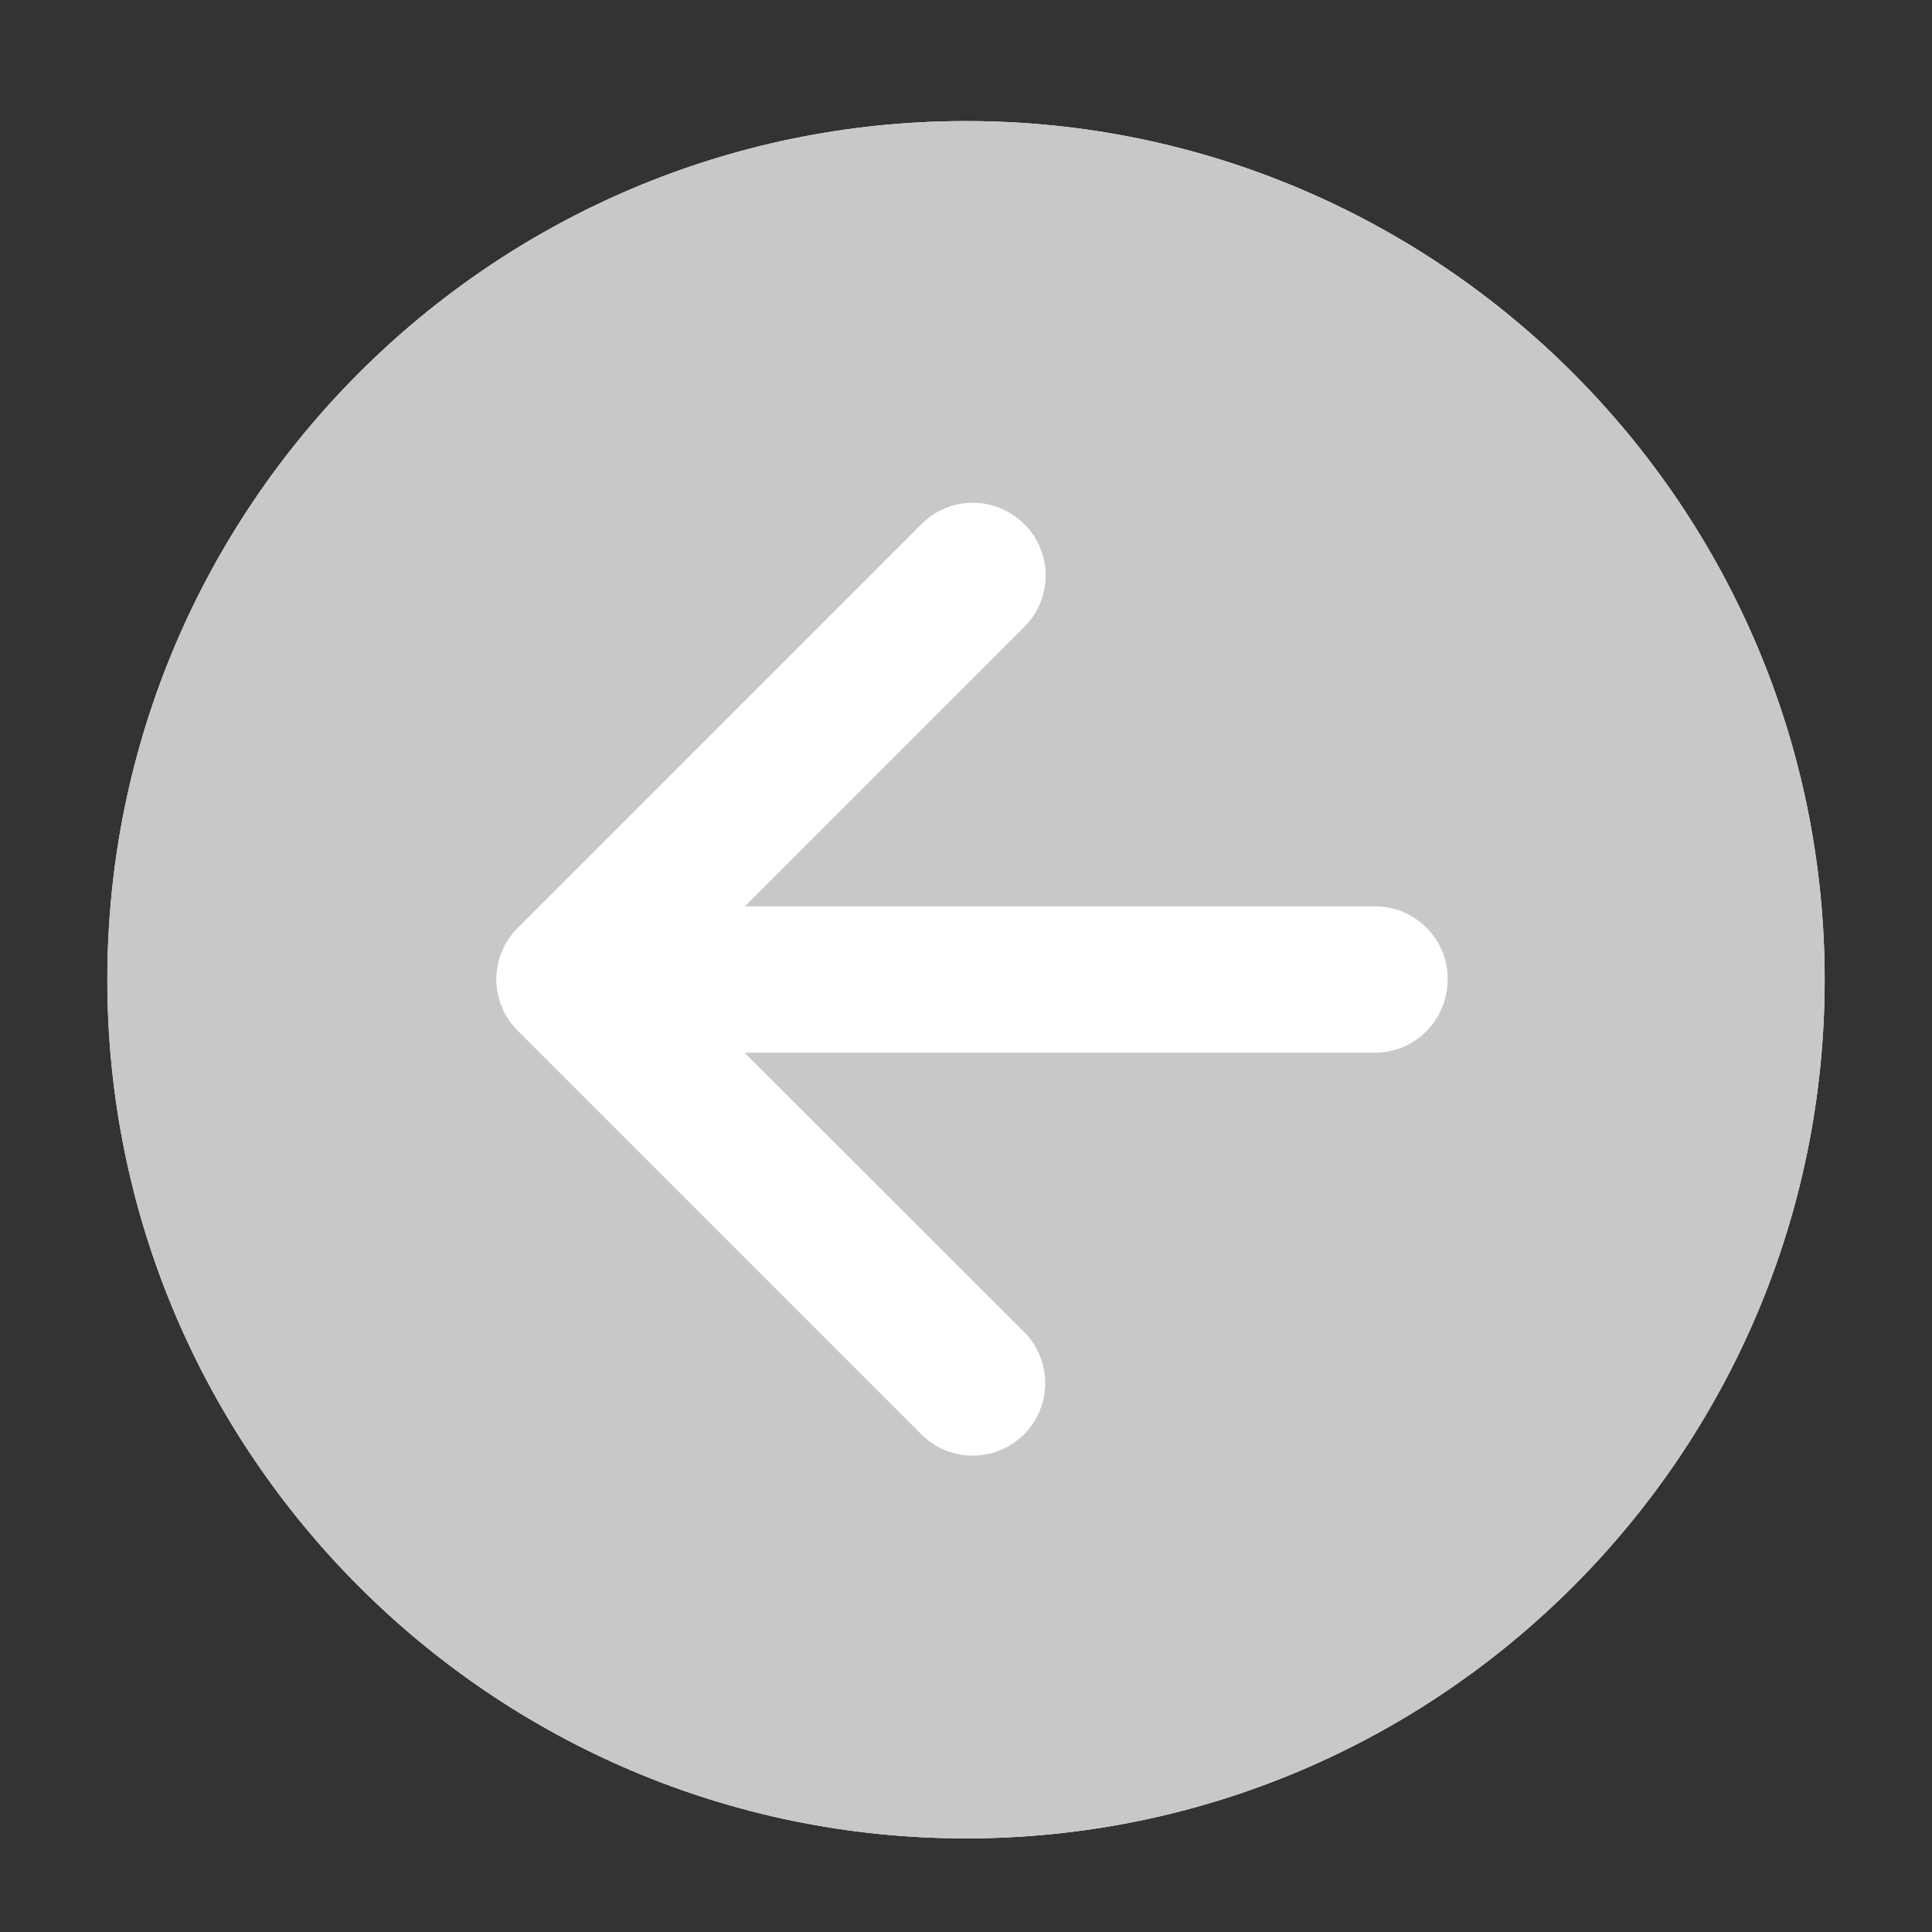 <?xml version="1.0" encoding="utf-8"?>
<!-- Generator: Adobe Illustrator 25.0.1, SVG Export Plug-In . SVG Version: 6.00 Build 0)  -->
<svg version="1.1" id="Layer_1" xmlns="http://www.w3.org/2000/svg" xmlns:xlink="http://www.w3.org/1999/xlink" x="0px" y="0px"
	 viewBox="0 0 45 45" style="enable-background:new 0 0 45 45;" xml:space="preserve">
<rect x="0" y="0" width="45" height="45" fill="#333333" stroke="none"/>
<style type="text/css">
	.st0{fill:#FFFFFF;}
	.st1{fill:#C8C8C8;}
</style>
<path class="st0" d="M22.5,2.82c-11.03,0-20,8.97-20,20s8.97,20,20,20s20-8.97,20-20C42.5,11.8,33.53,2.82,22.5,2.82z"/>
<path class="st1" d="M22.5,2.82c-11.03,0-20,8.97-20,20s8.97,20,20,20s20-8.97,20-20C42.5,11.8,33.53,2.82,22.5,2.82z M32.02,24.52
	H17.34l6.51,6.5c0.66,0.66,0.66,1.73,0,2.39s-1.73,0.66-2.39,0l-9.4-9.4c-0.32-0.32-0.5-0.75-0.5-1.2s0.18-0.88,0.5-1.2l9.4-9.4
	c0.33-0.33,0.76-0.5,1.2-0.5c0.43,0,0.87,0.17,1.2,0.5c0.66,0.66,0.66,1.73,0,2.39l-6.51,6.51h14.68c0.93,0,1.69,0.76,1.69,1.69
	C33.72,23.76,32.96,24.52,32.02,24.52z"/>
</svg>
